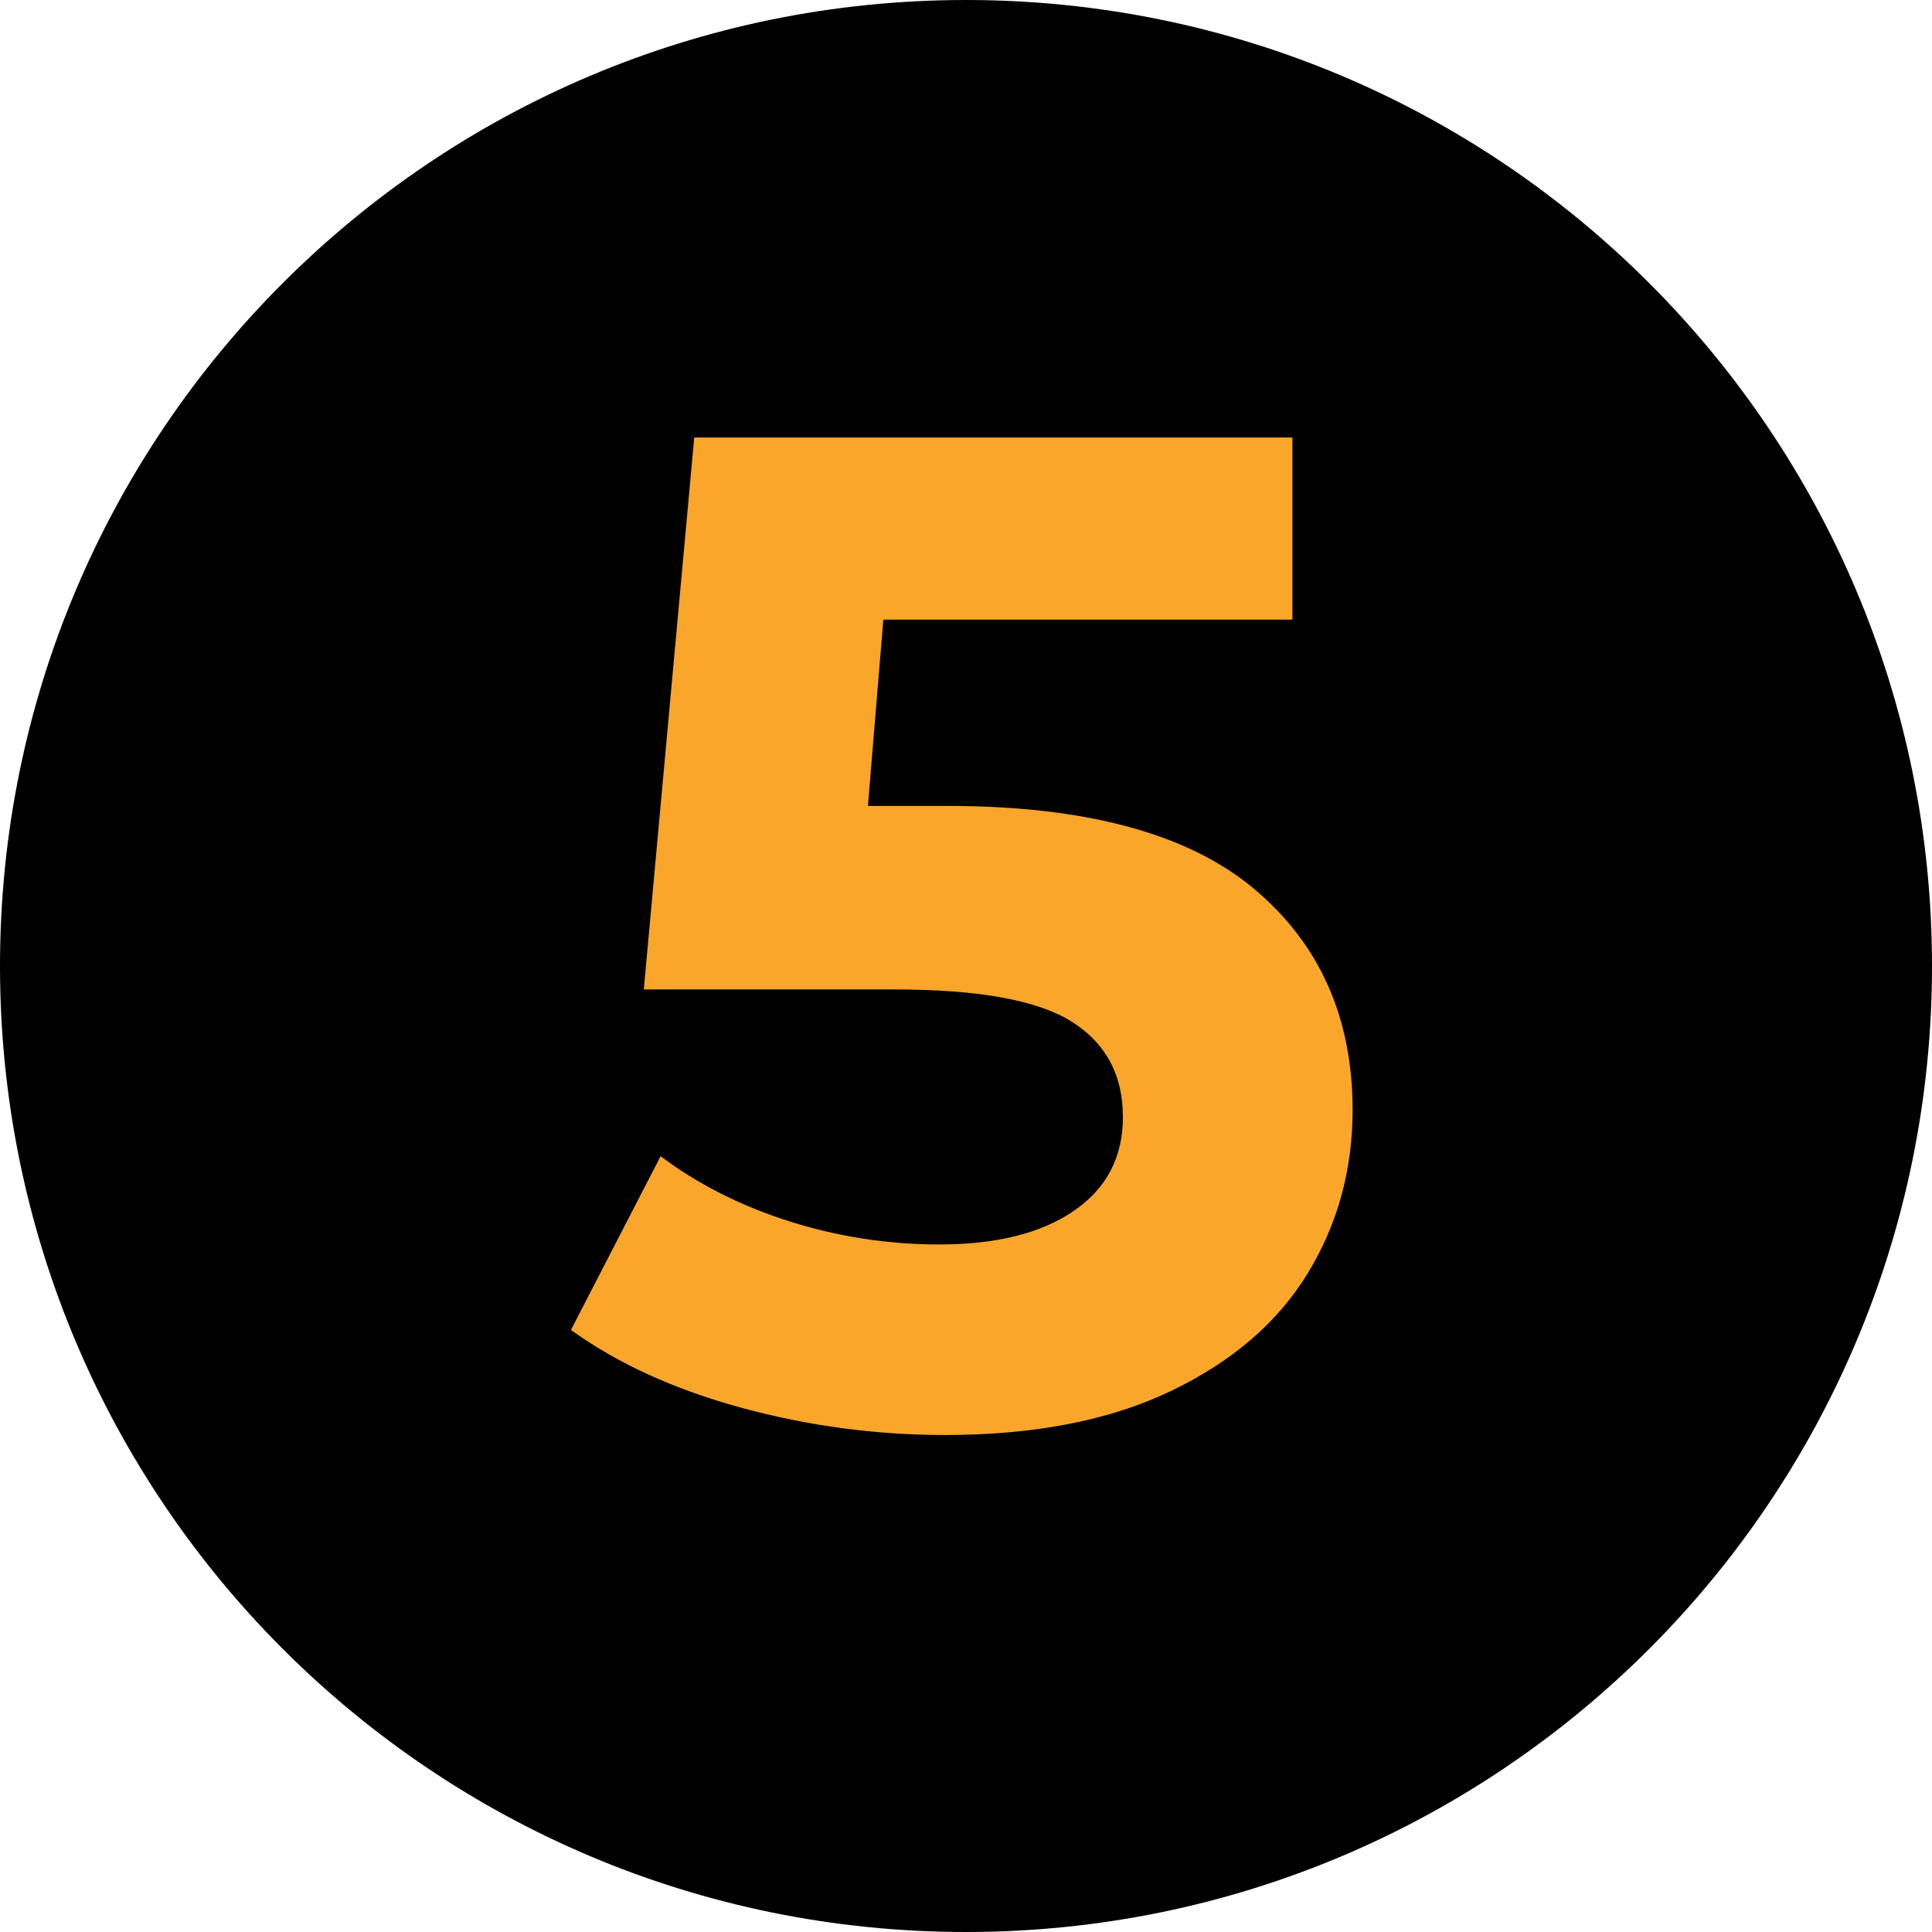 <?xml version="1.0" encoding="UTF-8"?> <!-- Generator: Adobe Illustrator 16.0.0, SVG Export Plug-In . SVG Version: 6.00 Build 0) --> <svg xmlns="http://www.w3.org/2000/svg" xmlns:xlink="http://www.w3.org/1999/xlink" id="Слой_1" x="0px" y="0px" width="55.164px" height="55.164px" viewBox="0 0 55.164 55.164" xml:space="preserve"> <path fill-rule="evenodd" clip-rule="evenodd" d="M55.164,27.582c0,15.233-12.35,27.582-27.582,27.582l0,0 C12.348,55.164,0,42.815,0,27.582l0,0C0,12.349,12.348,0,27.582,0l0,0C42.814,0,55.164,12.349,55.164,27.582L55.164,27.582z"></path> <g> <path fill="#FAA62B" d="M35.801,25.374c1.879,1.574,2.82,3.68,2.82,6.32c0,1.707-0.427,3.26-1.28,4.66 c-0.853,1.399-2.153,2.52-3.899,3.359c-1.747,0.84-3.9,1.261-6.46,1.261c-1.974,0-3.914-0.261-5.82-0.78 c-1.907-0.521-3.527-1.26-4.86-2.22l2.56-4.961c1.066,0.801,2.293,1.421,3.68,1.86c1.386,0.44,2.813,0.66,4.28,0.66 c1.626,0,2.906-0.32,3.84-0.96s1.4-1.533,1.4-2.68c0-1.2-0.487-2.106-1.46-2.721c-0.974-0.613-2.66-0.92-5.06-0.92h-7.16 l1.44-15.76h17.08v5.2h-11.68l-0.44,5.319h2.28C31.008,23.014,33.921,23.801,35.801,25.374z"></path> </g> </svg> 